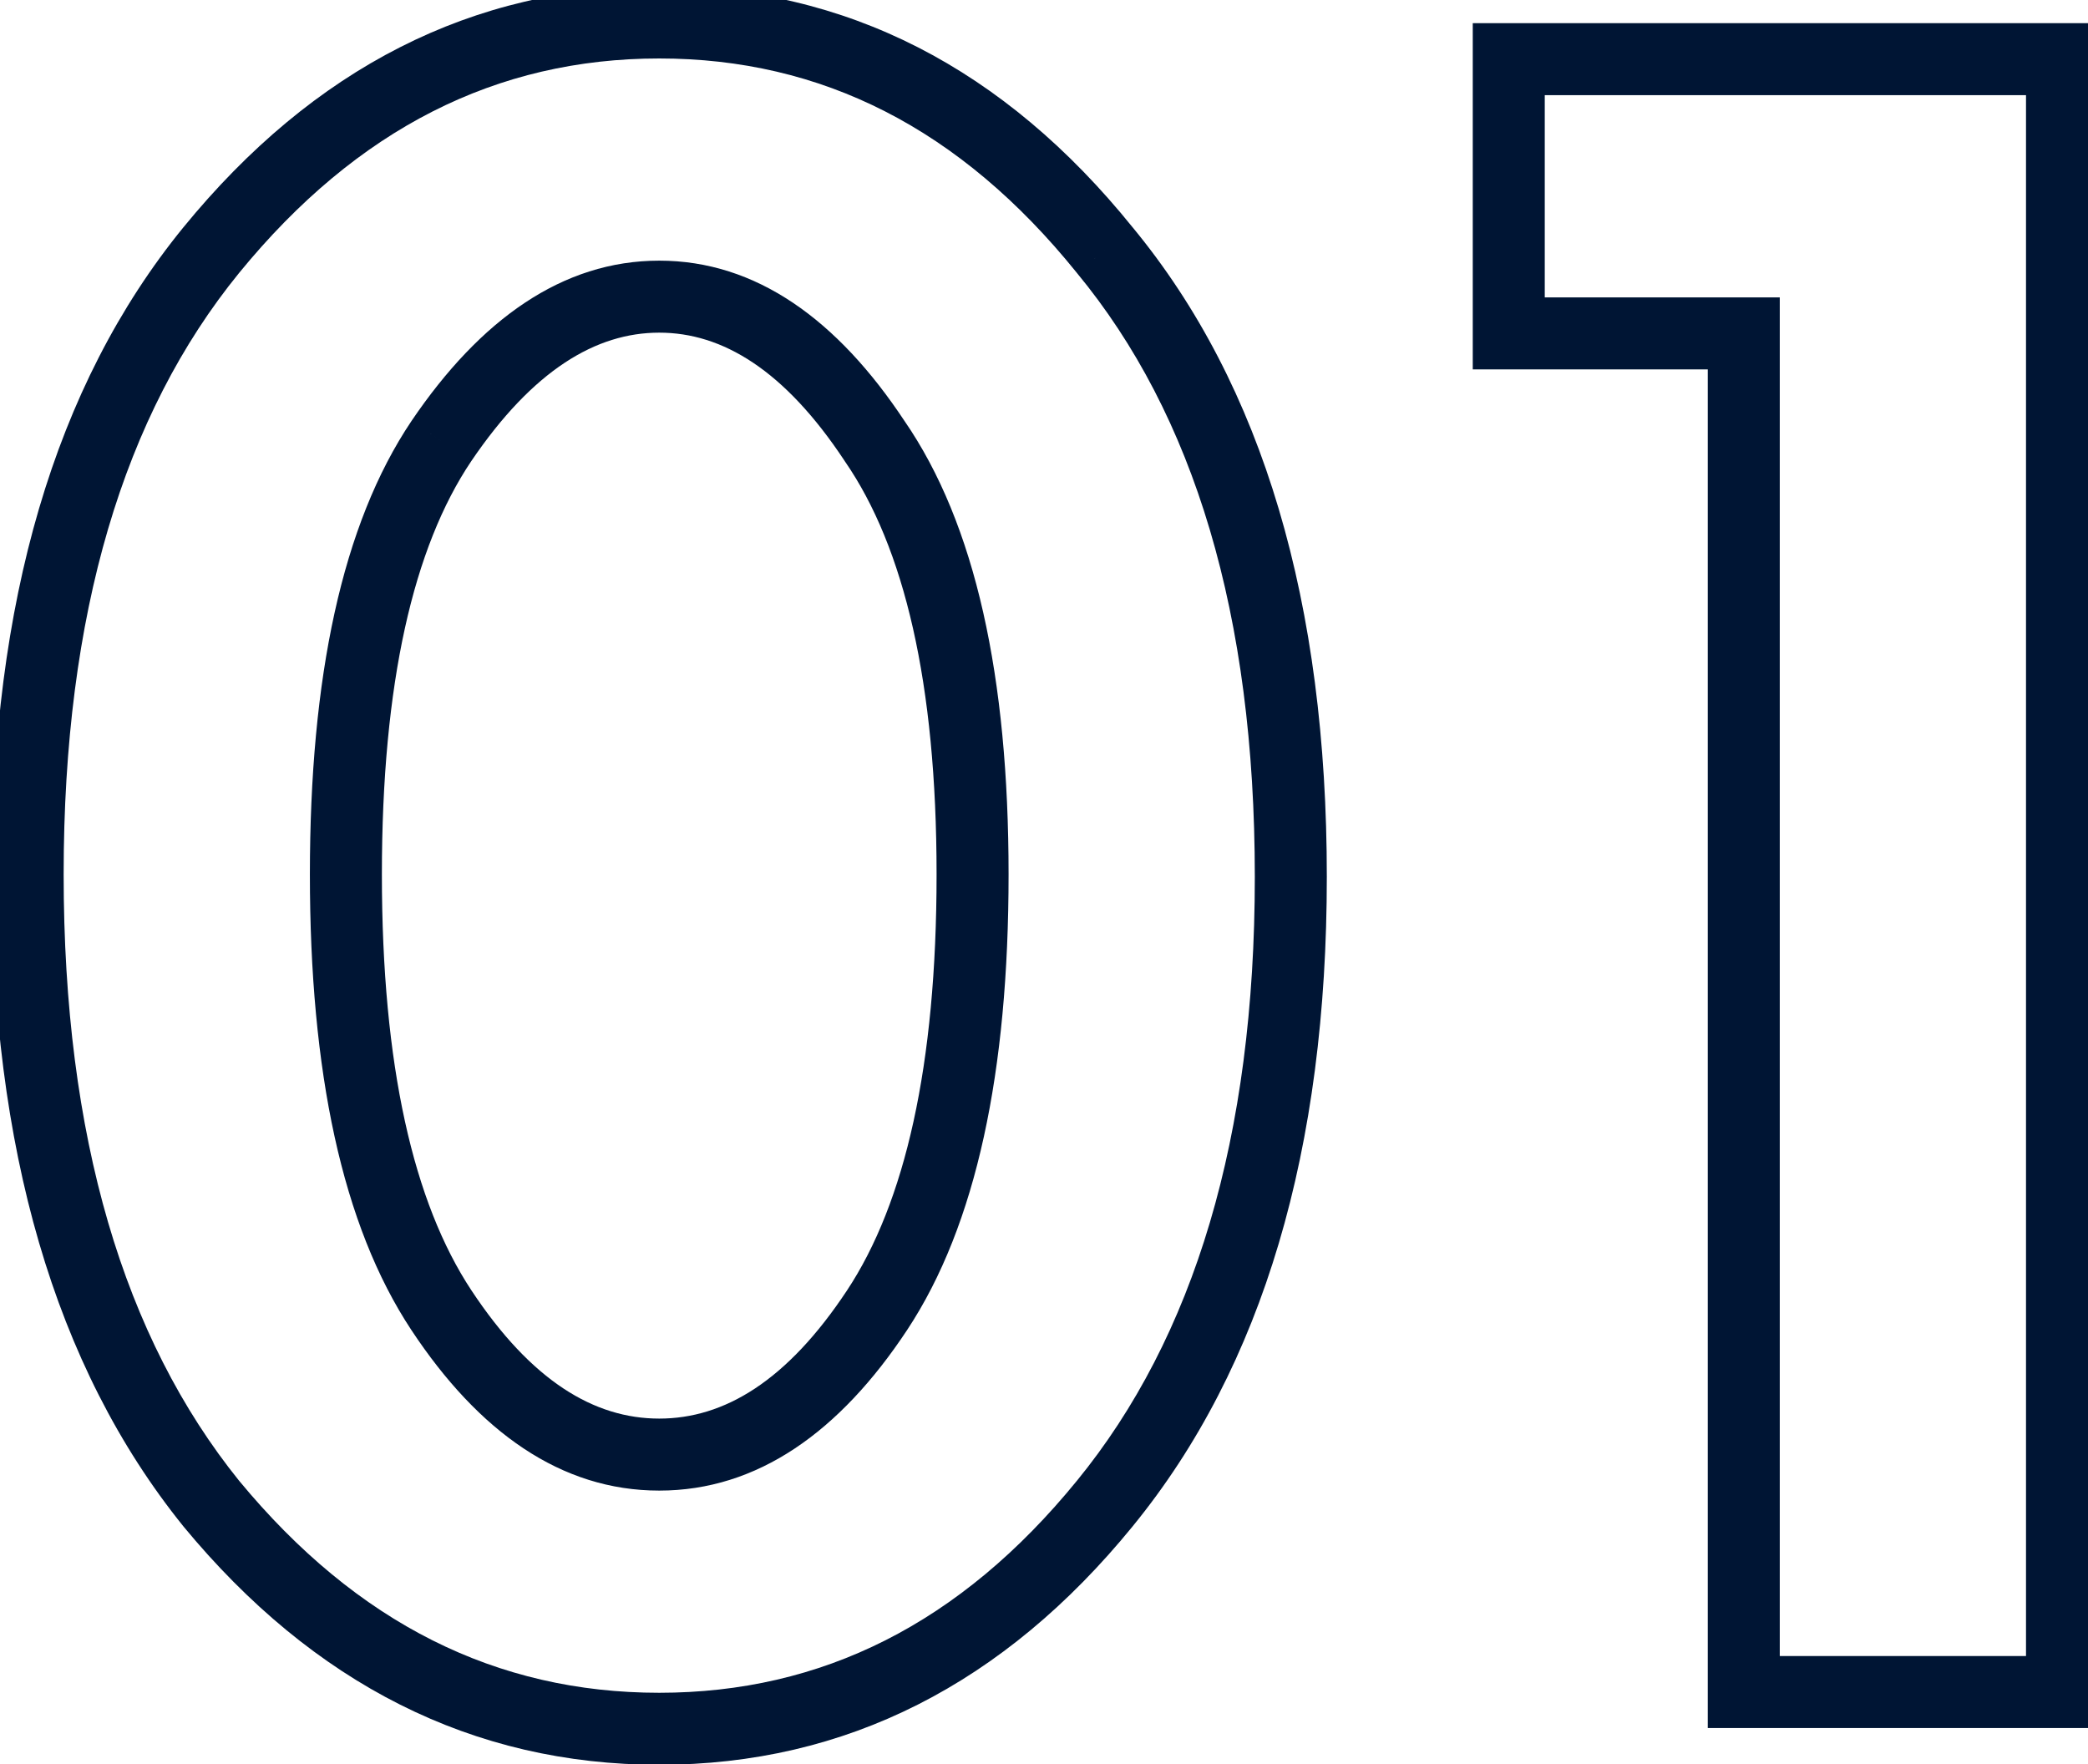<?xml version="1.0" encoding="UTF-8"?> <svg xmlns="http://www.w3.org/2000/svg" width="58" height="49" viewBox="0 0 58 49" fill="none"> <path d="M30.688 41.764L29.914 41.131L29.913 41.132L30.688 41.764ZM5.868 41.764L5.09 42.392L5.097 42.401L5.868 41.764ZM5.868 6.948L5.094 6.315L5.093 6.316L5.868 6.948ZM30.688 6.948L29.91 7.576L29.917 7.585L30.688 6.948ZM24.296 12.252L23.462 12.803L23.467 12.812L23.473 12.82L24.296 12.252ZM12.26 12.252L11.432 11.691L11.43 11.694L12.26 12.252ZM12.26 36.392L11.426 36.943L12.26 36.392ZM29.913 41.132C26.679 45.099 22.827 47.02 18.312 47.02V49.02C23.499 49.02 27.897 46.771 31.463 42.396L29.913 41.132ZM18.312 47.02C13.796 47.02 9.919 45.098 6.639 41.127L5.097 42.401C8.708 46.772 13.126 49.02 18.312 49.02V47.02ZM6.646 41.136C3.435 37.154 1.768 31.579 1.768 24.288H-0.232C-0.232 31.867 1.501 37.942 5.09 42.392L6.646 41.136ZM1.768 24.288C1.768 17.044 3.435 11.516 6.643 7.58L5.093 6.316C1.501 10.722 -0.232 16.754 -0.232 24.288H1.768ZM6.642 7.581C9.924 3.565 13.801 1.624 18.312 1.624V-0.376C13.122 -0.376 8.703 1.899 5.094 6.315L6.642 7.581ZM18.312 1.624C22.822 1.624 26.674 3.564 29.91 7.576L31.466 6.32C27.902 1.9 23.503 -0.376 18.312 -0.376V1.624ZM29.917 7.585C33.167 11.519 34.856 17.067 34.856 24.356H36.856C36.856 16.775 35.099 10.718 31.459 6.311L29.917 7.585ZM34.856 24.356C34.856 31.597 33.168 37.148 29.914 41.131L31.462 42.397C35.098 37.947 36.856 31.894 36.856 24.356H34.856ZM25.13 11.701C23.265 8.88 21.003 7.24 18.312 7.24V9.24C20.064 9.24 21.791 10.275 23.462 12.803L25.13 11.701ZM18.312 7.24C15.625 7.24 13.341 8.875 11.432 11.691L13.088 12.813C14.805 10.28 16.556 9.24 18.312 9.24V7.24ZM11.43 11.694C9.498 14.568 8.608 18.819 8.608 24.288H10.608C10.608 18.968 11.486 15.195 13.09 12.81L11.43 11.694ZM8.608 24.288C8.608 29.759 9.499 34.028 11.426 36.943L13.094 35.841C11.486 33.407 10.608 29.606 10.608 24.288H8.608ZM11.426 36.943C13.296 39.772 15.582 41.404 18.312 41.404V39.404C16.508 39.404 14.76 38.361 13.094 35.841L11.426 36.943ZM18.312 41.404C21.042 41.404 23.328 39.772 25.198 36.943L23.53 35.841C21.864 38.361 20.116 39.404 18.312 39.404V41.404ZM25.198 36.943C27.125 34.028 28.016 29.759 28.016 24.288H26.016C26.016 29.606 25.139 33.407 23.53 35.841L25.198 36.943ZM28.016 24.288C28.016 18.816 27.103 14.56 25.119 11.684L23.473 12.82C25.116 15.202 26.016 18.971 26.016 24.288H28.016ZM48.438 47H47.438V48H48.438V47ZM48.438 9.26H49.438V8.26H48.438V9.26ZM41.91 9.26H40.91V10.26H41.91V9.26ZM41.91 1.644V0.644H40.91V1.644H41.91ZM57.278 1.644H58.278V0.644H57.278V1.644ZM57.278 47V48H58.278V47H57.278ZM49.438 47V9.26H47.438V47H49.438ZM48.438 8.26H41.91V10.26H48.438V8.26ZM42.91 9.26V1.644H40.91V9.26H42.91ZM41.91 2.644H57.278V0.644H41.91V2.644ZM56.278 1.644V47H58.278V1.644H56.278ZM57.278 46H48.438V48H57.278V46Z" fill="#001534"></path> </svg> 